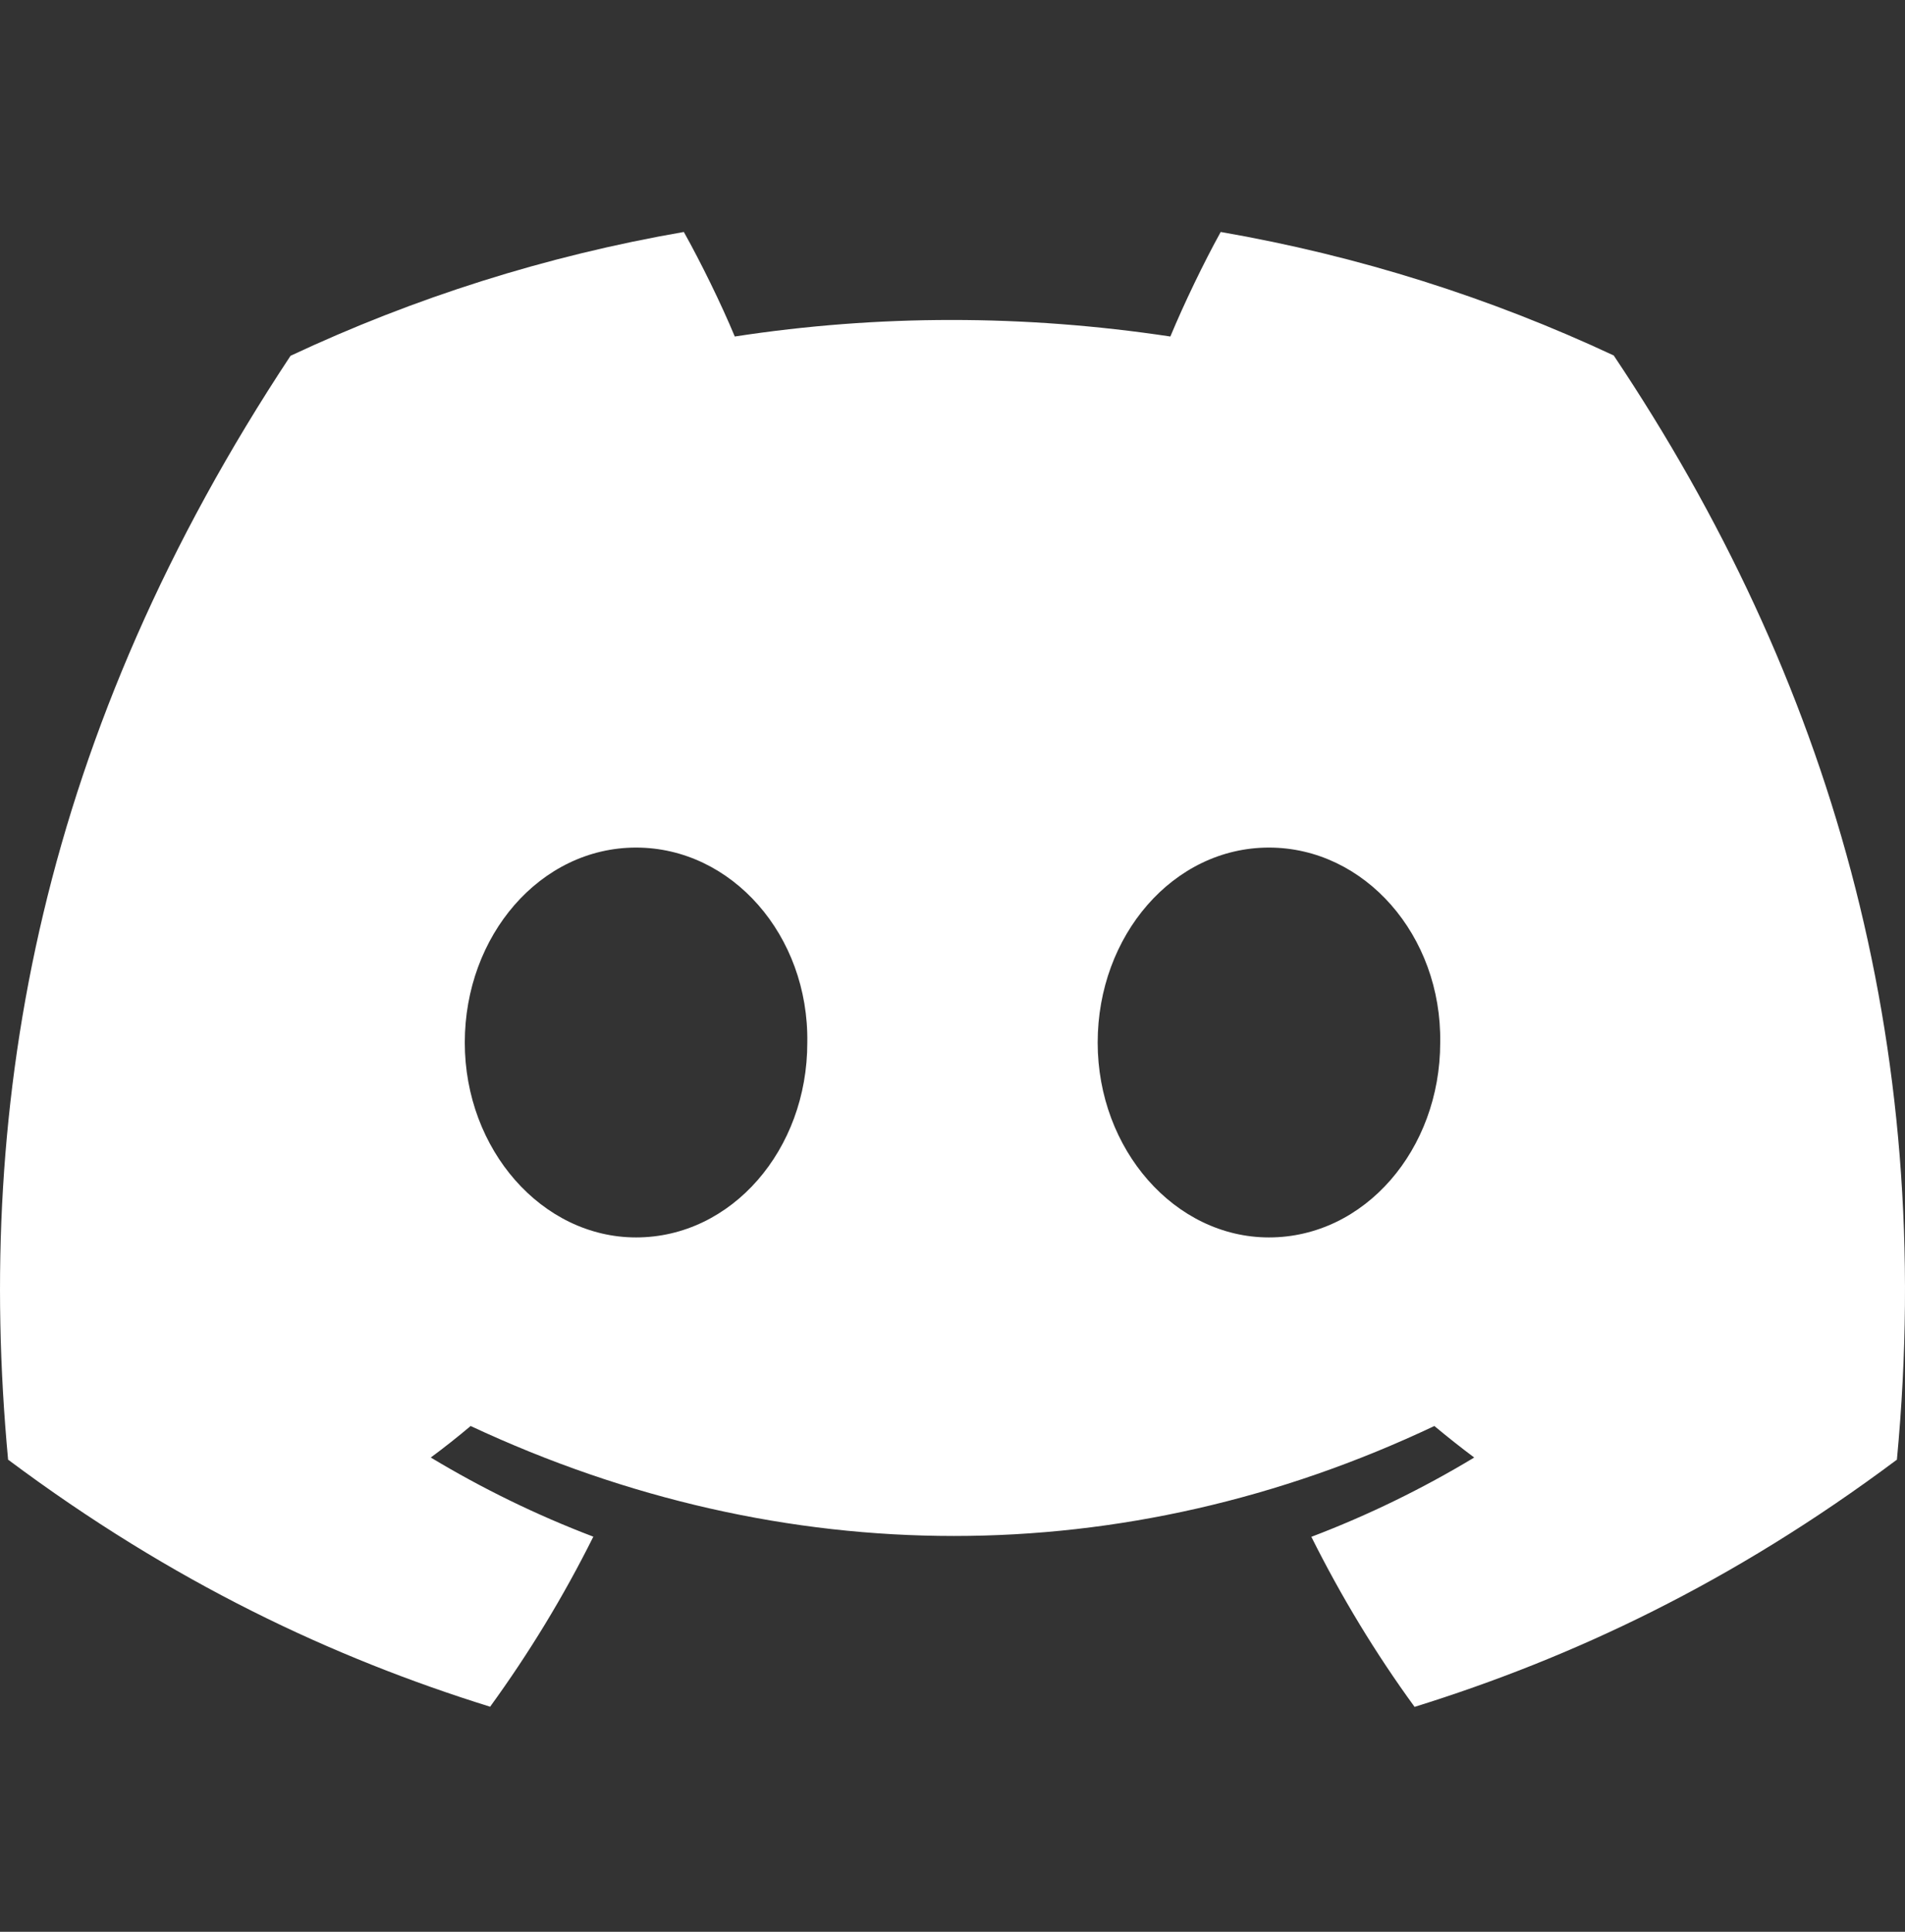 <svg width="72" height="73" viewBox="0 0 72 73" fill="none" xmlns="http://www.w3.org/2000/svg">
<rect x="0" y="0" width="72" height="73" fill="#333333" stroke="none"/>
<g clip-path="url(#clip0_928_2744)">
<path d="M60.991 13.433C56.33 11.253 51.347 9.668 46.137 8.766C45.497 9.922 44.749 11.478 44.234 12.716C38.696 11.883 33.208 11.883 27.771 12.716C27.256 11.478 26.492 9.922 25.846 8.766C20.63 9.668 15.641 11.259 10.981 13.445C1.58 27.651 -0.968 41.503 0.306 55.159C6.541 59.816 12.583 62.644 18.524 64.495C19.991 62.476 21.299 60.33 22.425 58.069C20.279 57.253 18.224 56.247 16.281 55.078C16.797 54.697 17.301 54.298 17.788 53.887C29.635 59.428 42.507 59.428 54.212 53.887C54.705 54.298 55.209 54.697 55.718 55.078C53.77 56.253 51.709 57.259 49.563 58.075C50.69 60.33 51.992 62.482 53.465 64.501C59.411 62.65 65.459 59.821 71.694 55.159C73.189 39.329 69.14 25.603 60.991 13.433ZM24.04 46.761C20.483 46.761 17.567 43.441 17.567 39.398C17.567 35.355 20.421 32.029 24.04 32.029C27.658 32.029 30.575 35.349 30.512 39.398C30.518 43.441 27.658 46.761 24.04 46.761ZM47.96 46.761C44.404 46.761 41.487 43.441 41.487 39.398C41.487 35.355 44.342 32.029 47.96 32.029C51.579 32.029 54.495 35.349 54.433 39.398C54.433 43.441 51.579 46.761 47.96 46.761Z" fill="white"/>
</g>
<defs>
<clipPath id="clip0_928_2744">
<rect width="72" height="72" fill="white" transform="translate(0 0.75)"/>
</clipPath>
</defs>
</svg>
